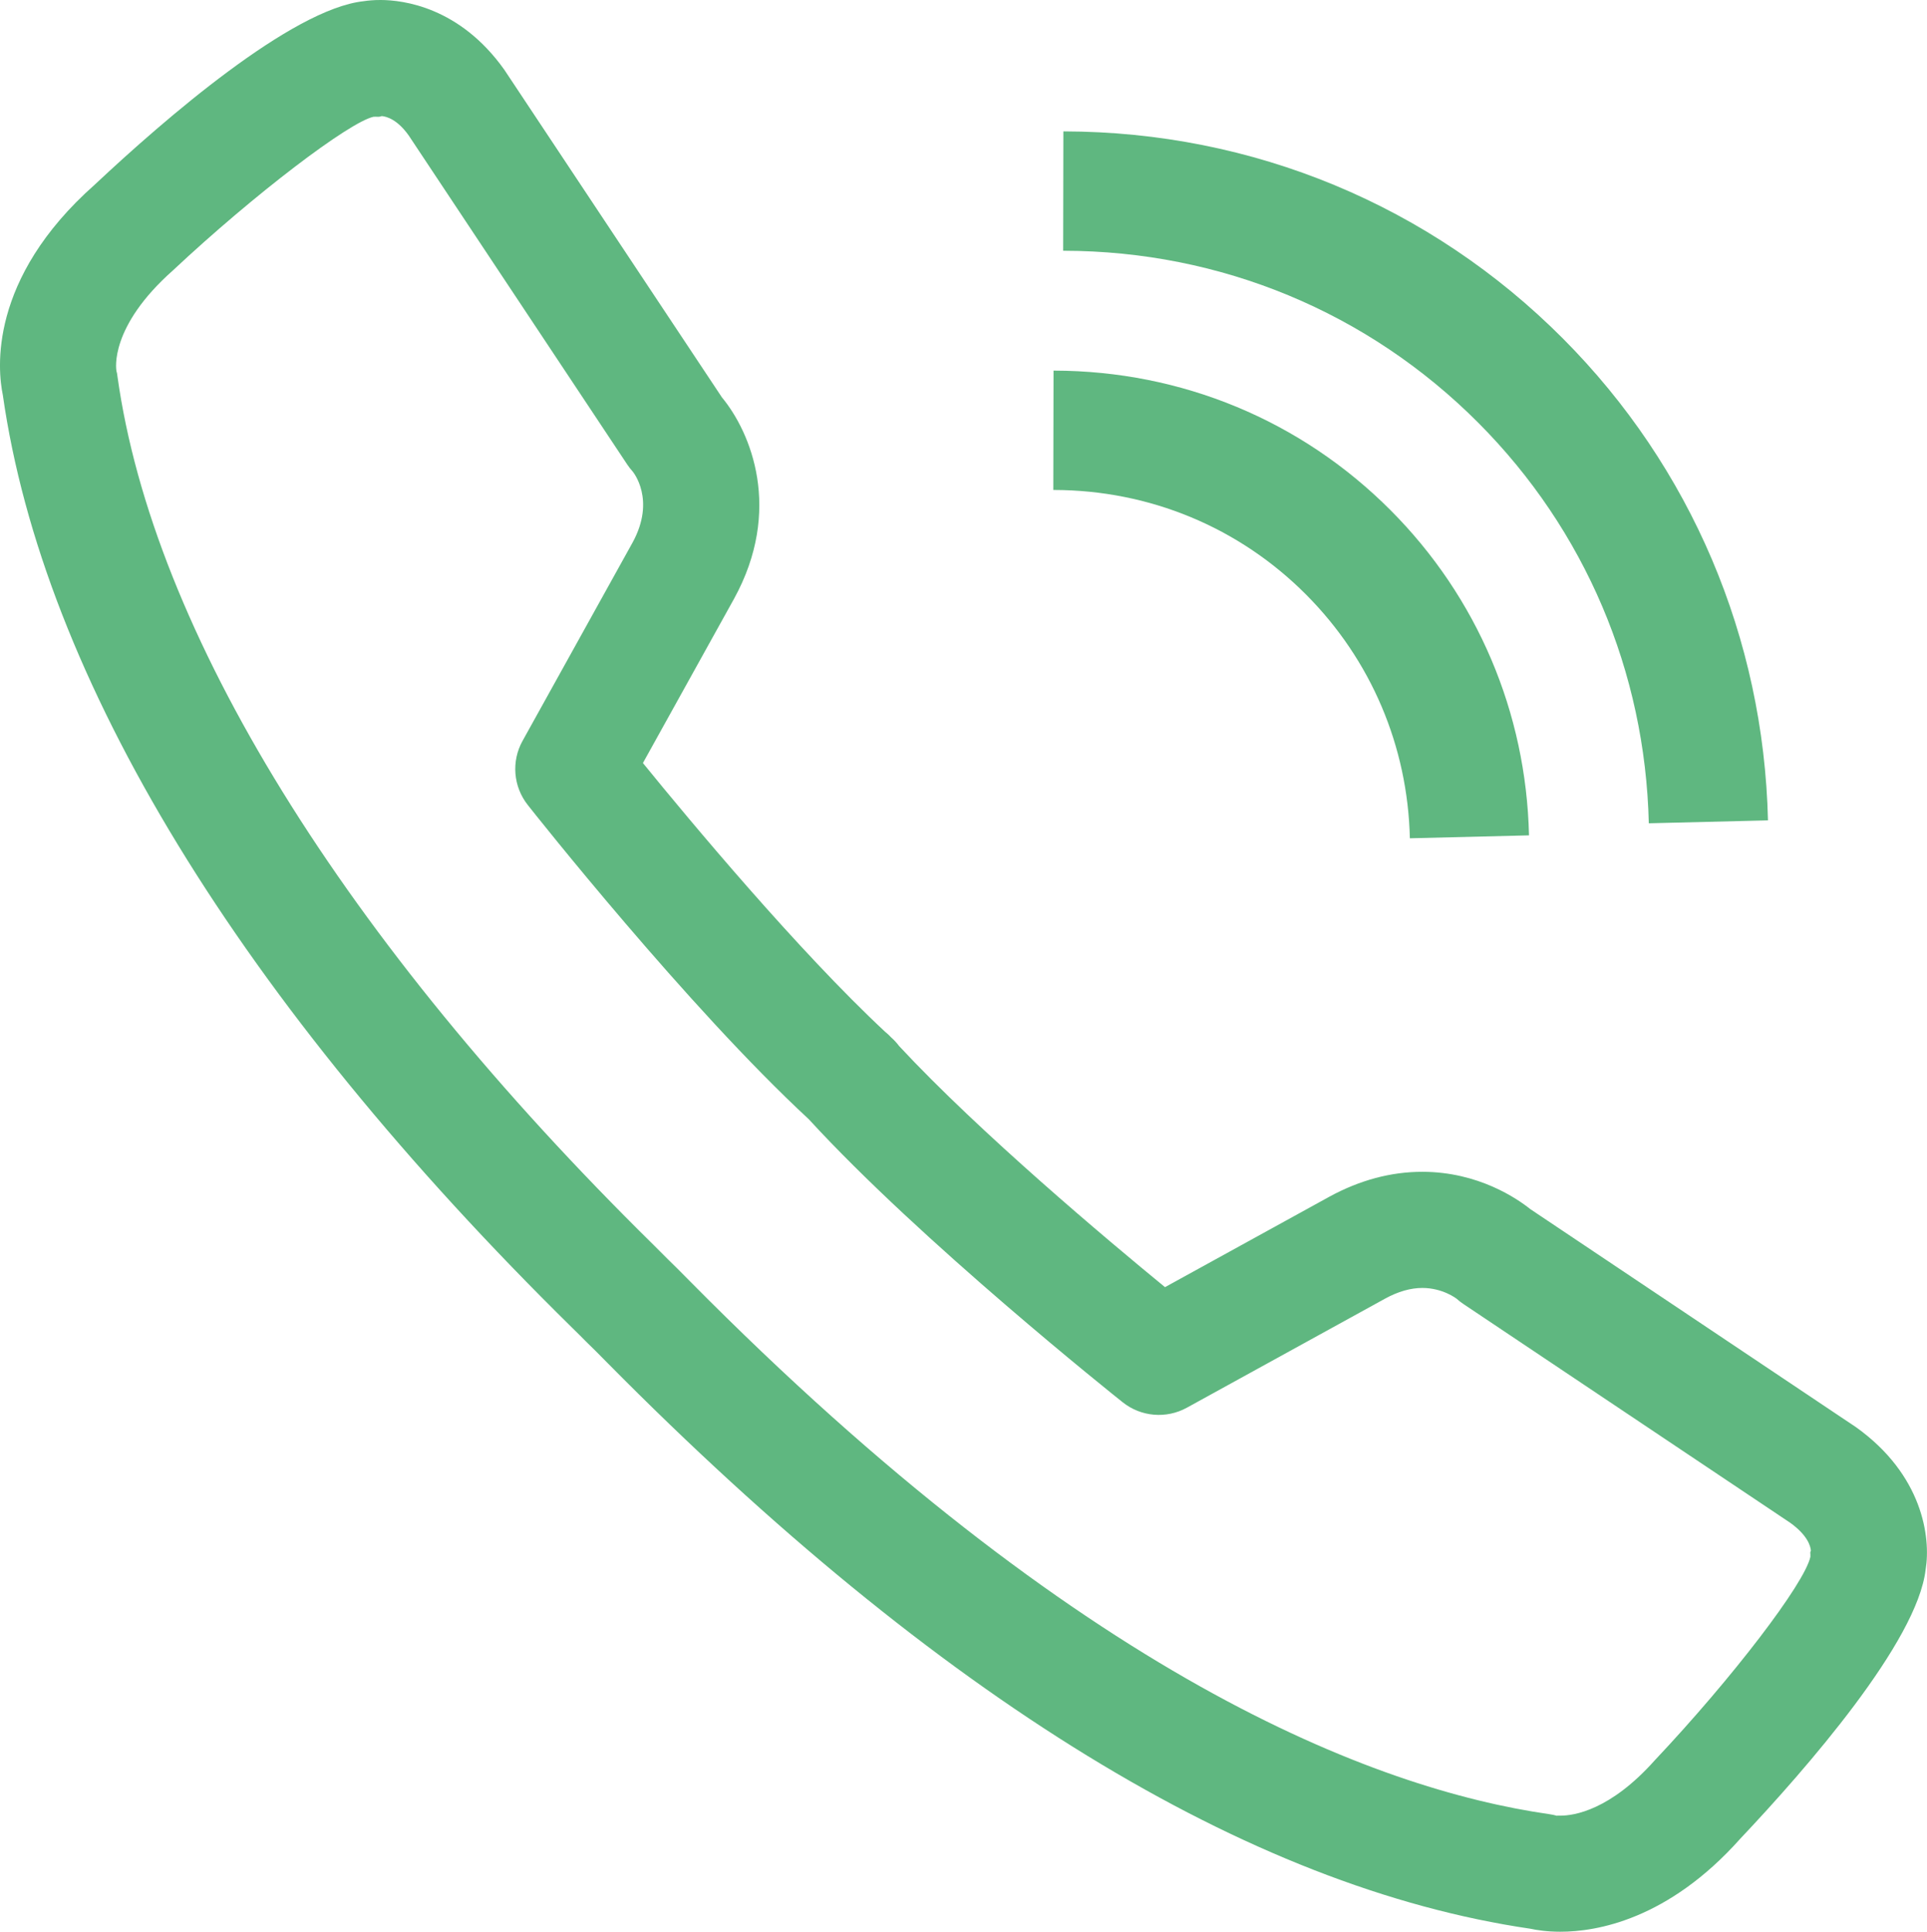 <?xml version="1.0" encoding="utf-8"?>
<!-- Generator: Adobe Illustrator 24.0.1, SVG Export Plug-In . SVG Version: 6.00 Build 0)  -->
<svg version="1.1" id="Calque_1" xmlns="http://www.w3.org/2000/svg" xmlns:xlink="http://www.w3.org/1999/xlink" x="0px" y="0px"
	 viewBox="0 0 81.007 81.19" style="enable-background:new 0 0 81.007 81.19;" xml:space="preserve">
<style type="text/css">
	.st0{fill:#5FB780;}
</style>
<g>
	<g>
		<g>
			<path class="st0" d="M65.586,81.19L65.586,81.19c-0.56-0.001-0.986-0.068-1.247-0.125c-11.852-1.735-24.903-9.732-38.791-23.77
				c-0.39-0.394-0.673-0.682-0.841-0.839c-0.035-0.033-0.069-0.066-0.102-0.101c-0.099-0.104-0.285-0.286-0.545-0.542
				C10.091,42.07,1.815,28.512,0.118,16.598c-0.215-1.032-0.626-4.862,3.868-8.84c2.916-2.736,8.27-7.377,11.297-7.707
				c0.176-0.027,0.42-0.052,0.72-0.051c0.937,0.002,3.32,0.291,5.197,2.931l9.15,13.773c1.215,1.467,2.563,4.727,0.506,8.466
				l-3.829,6.9c1.99,2.446,6.529,7.891,10.184,11.298c0.09,0.072,0.174,0.151,0.254,0.236c0.125,0.111,0.236,0.232,0.333,0.362
				c3.398,3.653,8.759,8.151,11.176,10.133l6.907-3.8c1.281-0.699,2.598-1.051,3.923-1.048c2.343,0.004,3.976,1.127,4.524,1.566
				l13.7,9.171c2.781,1.99,3.149,4.604,2.92,5.988c-0.355,3.029-5.005,8.354-7.792,11.306C70.126,80.682,67.111,81.193,65.586,81.19
				z M28.087,52.937c0.2,0.19,0.514,0.505,0.93,0.927c16.4,16.576,28.697,21.323,36.125,22.387c0.11,0.016,0.219,0.039,0.327,0.07
				c-0.055-0.017,0.027-0.009,0.127-0.01c0.568,0.001,2.092-0.223,3.969-2.328c3.267-3.463,6.301-7.434,6.54-8.551
				c0.01-0.224-0.031-0.125,0.021-0.26c-0.015-0.187-0.134-0.643-0.872-1.172l-13.739-9.195c-0.101-0.067-0.197-0.143-0.287-0.224
				c0,0,0.001,0,0,0c-0.003,0-0.575-0.448-1.43-0.449c-0.496-0.001-1.023,0.149-1.568,0.447l-8.338,4.587
				c-0.863,0.474-1.926,0.384-2.695-0.228c-0.344-0.274-8.492-6.768-13.189-11.888c-0.001-0.001-0.003-0.003-0.004-0.005
				c-5.099-4.72-11.547-12.867-11.818-13.212c-0.61-0.773-0.697-1.835-0.218-2.696l4.621-8.328c0.997-1.815,0.015-2.983,0.005-2.995
				c-0.081-0.089-0.156-0.186-0.223-0.286l-9.19-13.835c-0.475-0.668-0.922-0.796-1.133-0.814c-0.125,0.043-0.125,0.027-0.263,0.027
				c-0.023,0-0.052,0-0.084,0.002c-1.023,0.226-5.004,3.246-8.428,6.454c-2.682,2.377-2.392,4.156-2.378,4.231
				c0.031,0.107,0.028,0.116,0.043,0.228c1.493,10.709,9.5,23.675,22.546,36.513C27.756,52.605,27.96,52.807,28.087,52.937z"/>
		</g>
		<g>
			<path class="st0" d="M59.268,35.233c-0.09-3.874-1.632-7.501-4.363-10.242c-2.817-2.829-6.582-4.391-10.601-4.398l-0.025,0
				l0.009-5.015l0.022-0.001c5.363,0.01,10.388,2.096,14.151,5.872c3.637,3.649,5.696,8.492,5.815,13.661L59.268,35.233z"/>
		</g>
		<g>
			<path class="st0" d="M69.312,34.603c-0.149-6.369-2.685-12.336-7.162-16.828c-4.637-4.654-10.827-7.224-17.431-7.236l-0.026,0
				l0.009-5.016l0.024-0.001c7.947,0.015,15.398,3.108,20.979,8.709c5.382,5.403,8.436,12.585,8.617,20.249L69.312,34.603z"/>
		</g>
	</g>
</g>
</svg>
